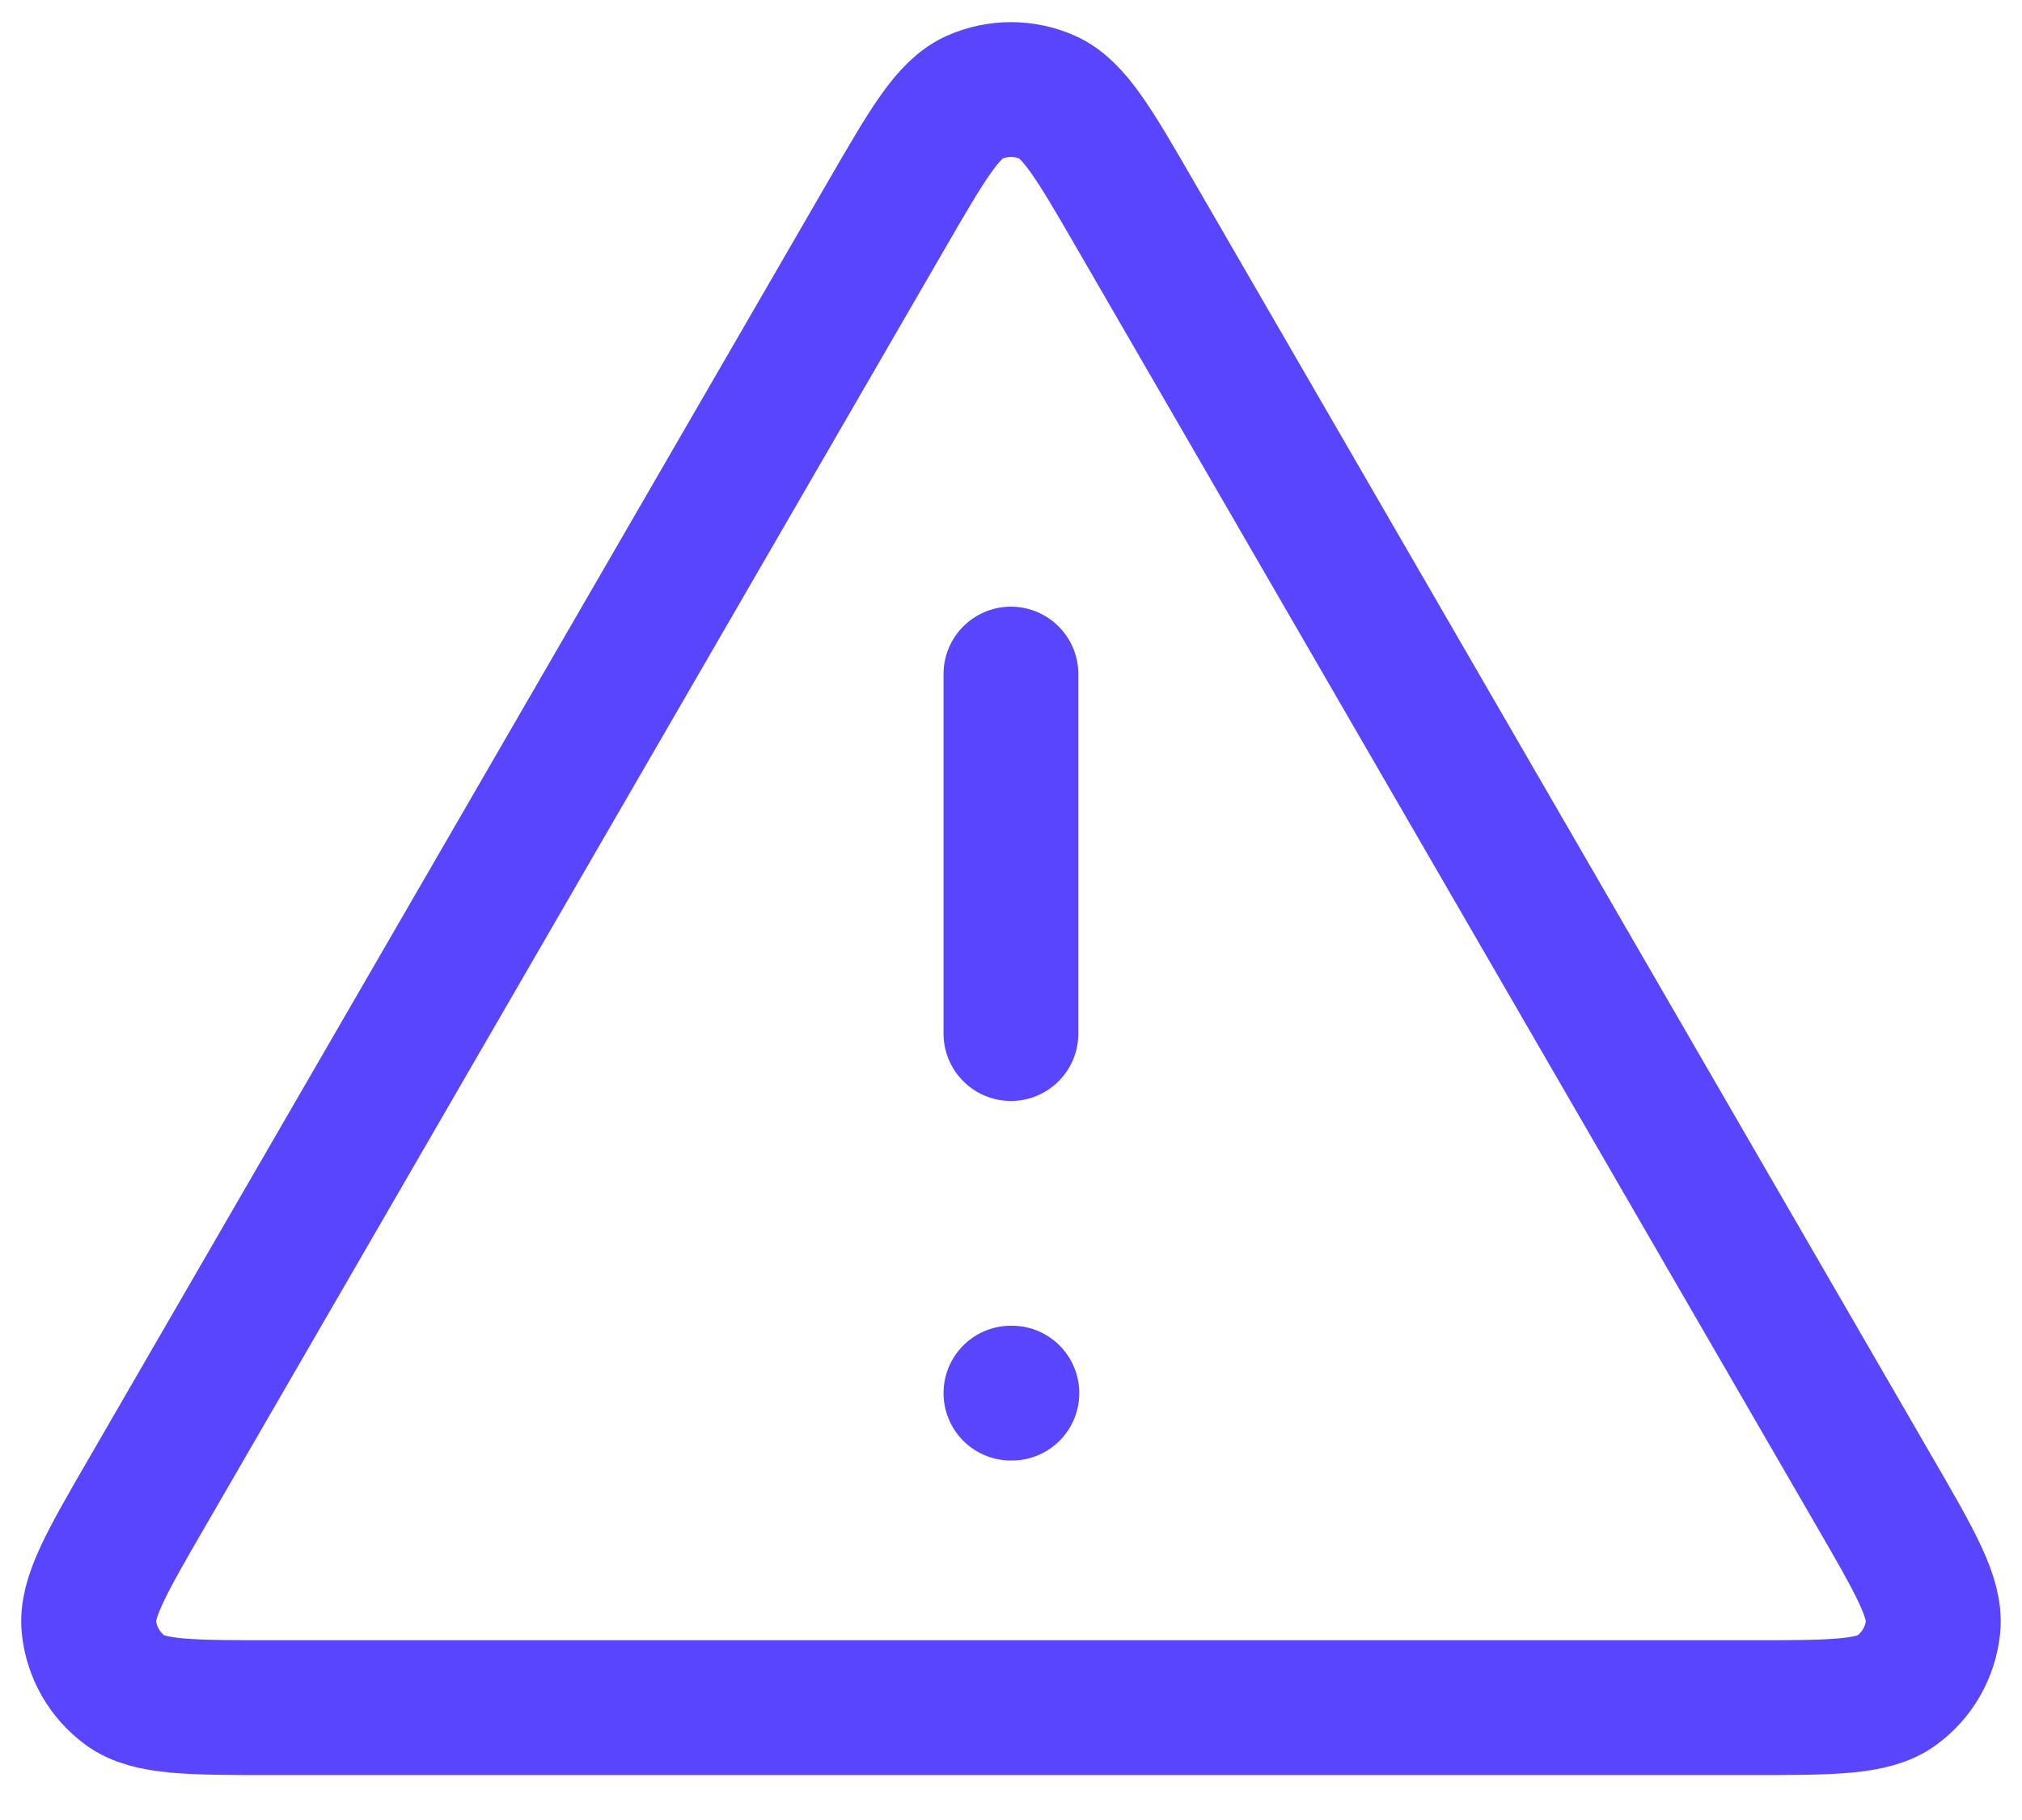 <svg xmlns="http://www.w3.org/2000/svg" width="30" height="27" viewBox="0 0 30 27" fill="none"><path d="M14.999 10V15.333M14.999 20.667H15.013M13.153 3.189L2.187 22.131C1.578 23.182 1.274 23.707 1.319 24.138C1.359 24.514 1.556 24.856 1.861 25.078C2.212 25.333 2.819 25.333 4.033 25.333H25.966C27.18 25.333 27.787 25.333 28.138 25.078C28.444 24.856 28.64 24.514 28.68 24.138C28.725 23.707 28.421 23.182 27.812 22.131L16.846 3.189C16.24 2.142 15.937 1.619 15.541 1.443C15.196 1.29 14.803 1.29 14.458 1.443C14.062 1.619 13.759 2.142 13.153 3.189Z" stroke="#5A45FE" stroke-width="2" stroke-linecap="round" stroke-linejoin="round"></path></svg>